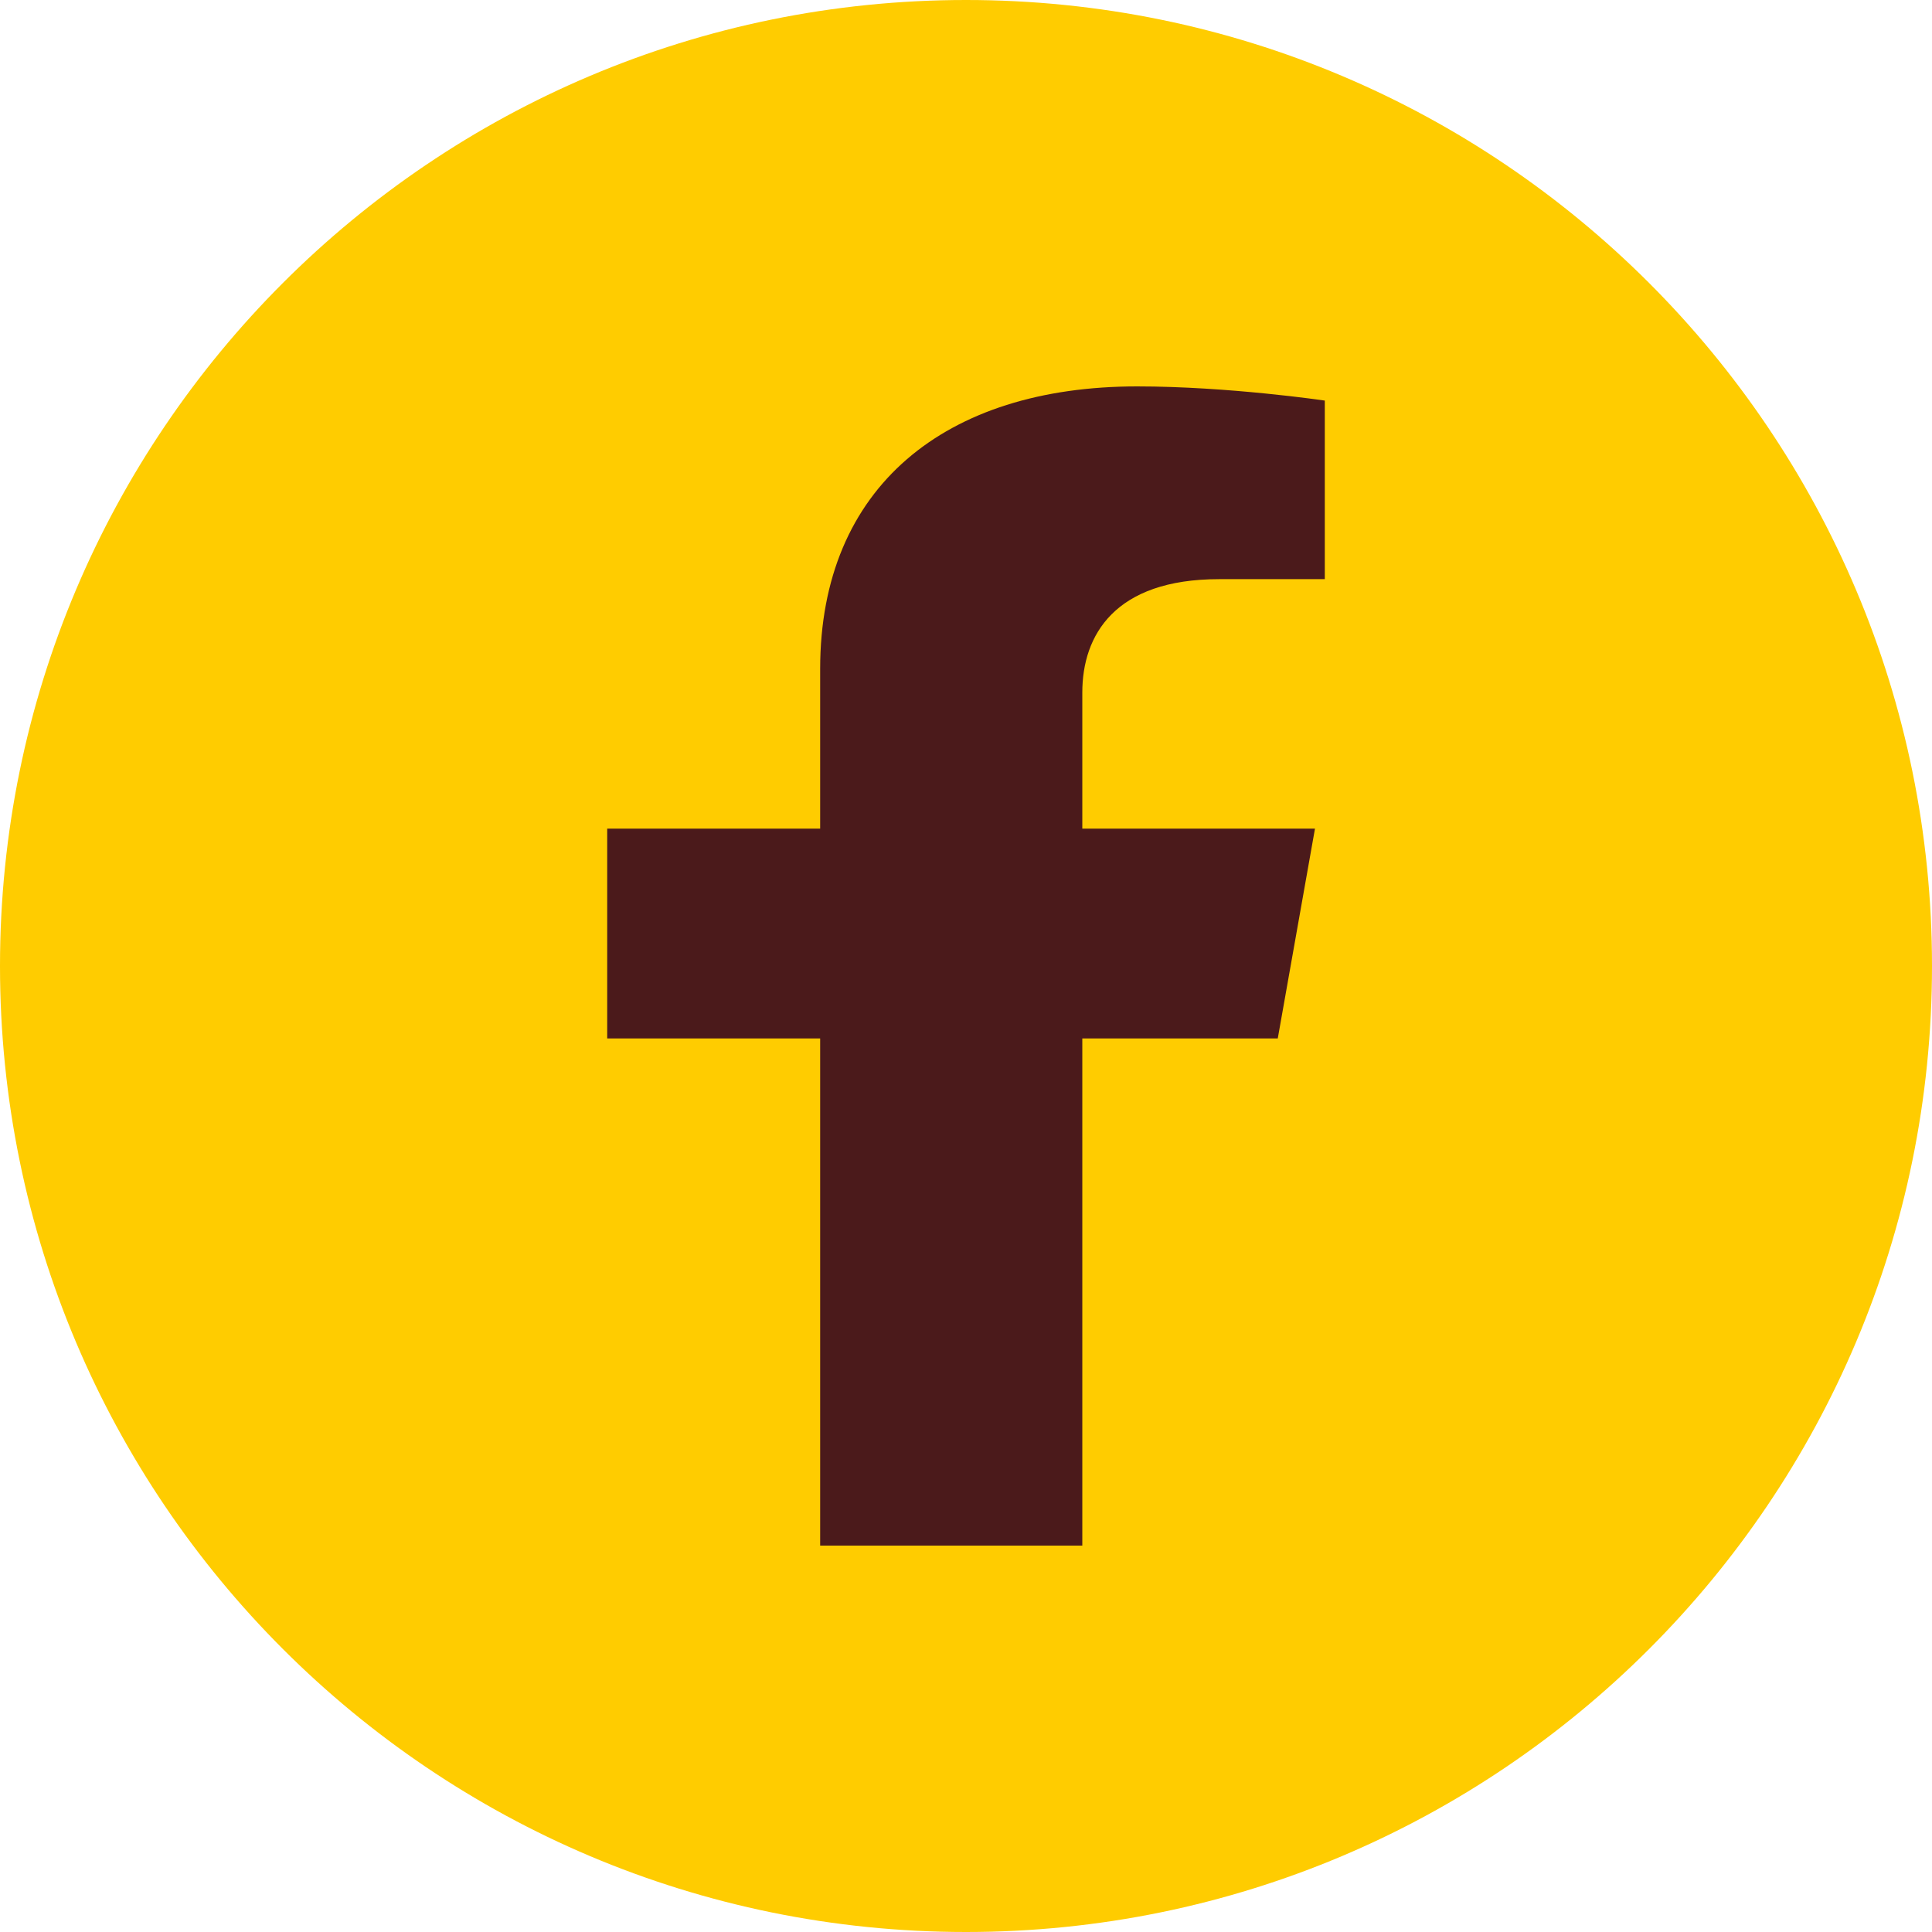 <svg width="35" height="35" viewBox="0 0 35 35" fill="none" xmlns="http://www.w3.org/2000/svg">
<path d="M0 17.5C0 7.835 7.835 0 17.5 0C27.165 0 35 7.835 35 17.5C35 27.165 27.165 35 17.5 35C7.835 35 0 27.165 0 17.5Z" fill="#FFCC00"/>
<path d="M23.148 18.812L23.822 15.012H19.607V12.546C19.607 11.506 20.196 10.492 22.084 10.492H24V7.257C24 7.257 22.261 7 20.599 7C17.127 7 14.858 8.82 14.858 12.116V15.012H11V18.812H14.858V28H19.607V18.812H23.148Z" fill="#4B1A1B"/>
</svg>
